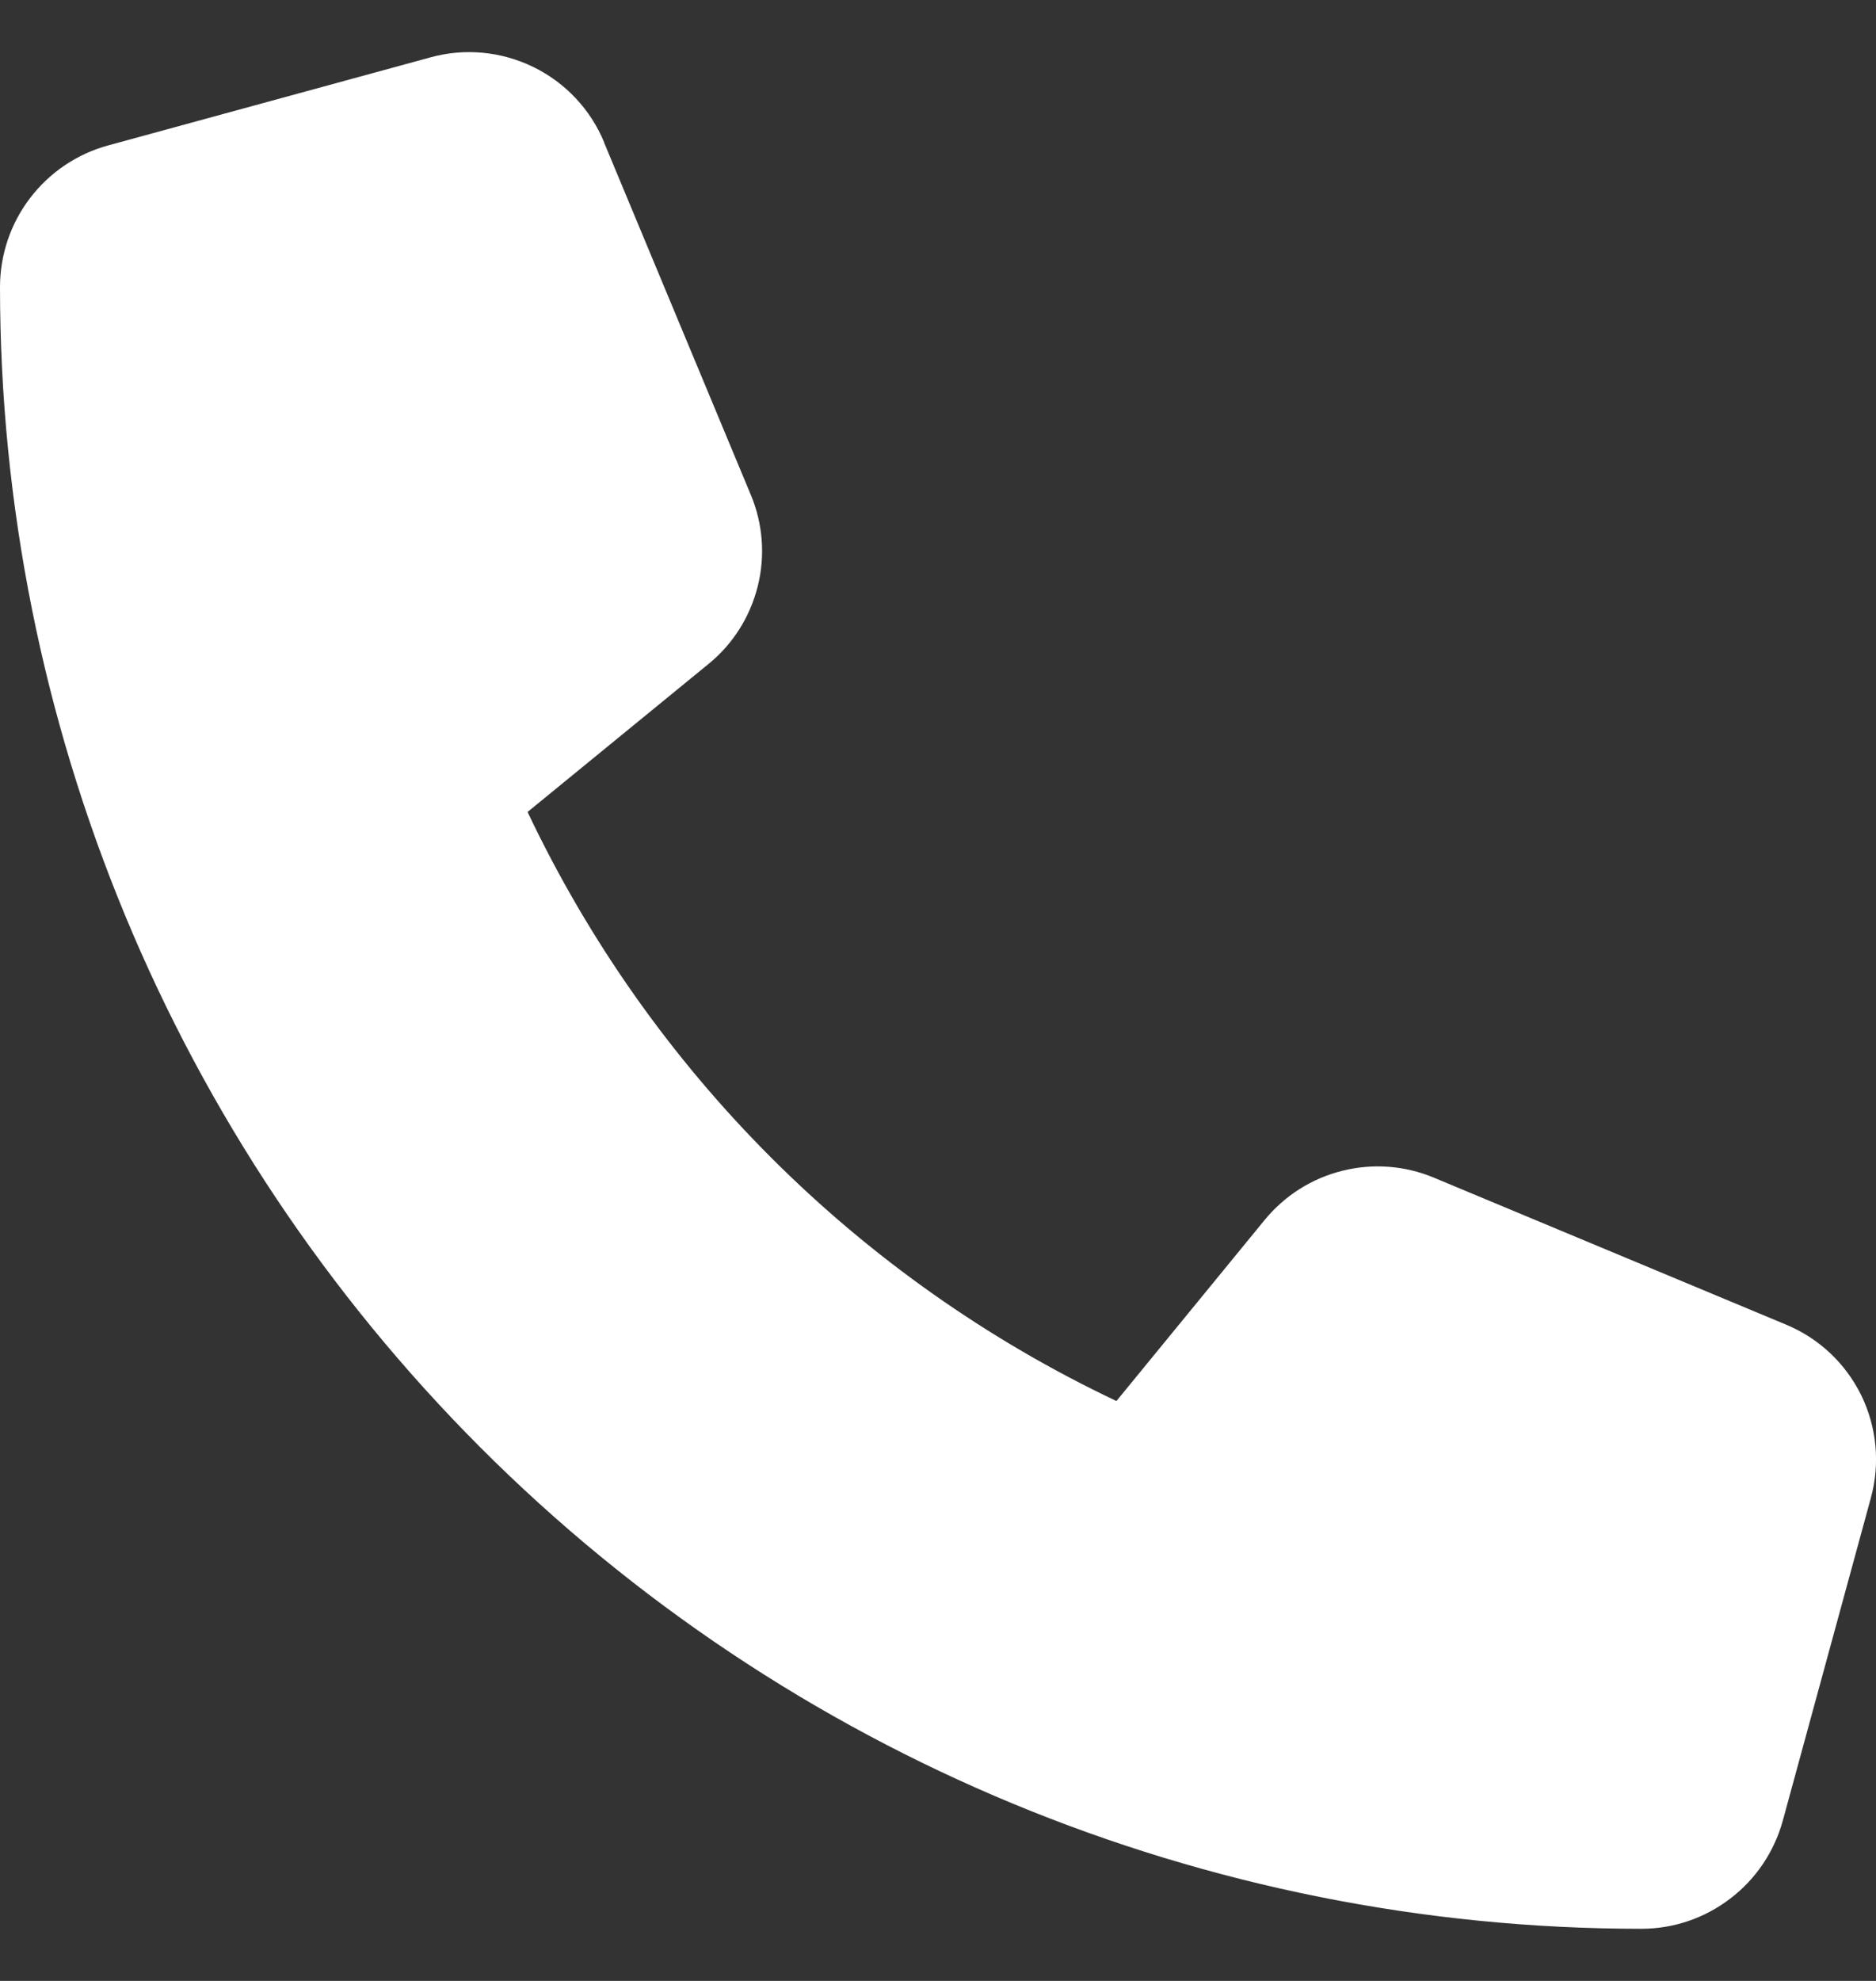 <svg width="18" height="19" viewBox="0 0 18 19" fill="none" xmlns="http://www.w3.org/2000/svg">
<rect x="0" y="0" width="18" height="19" fill="#333333" stroke="none"/>
<g clip-path="url(#clip0_1319_9)">
<path d="M5.797 1.366C5.667 1.05 5.425 0.793 5.118 0.643C4.811 0.493 4.46 0.459 4.131 0.55L1.037 1.395C0.74 1.476 0.477 1.653 0.29 1.898C0.102 2.143 0.001 2.442 0 2.75C0 6.927 1.66 10.933 4.613 13.887C7.566 16.841 11.572 18.5 15.749 18.5C16.058 18.5 16.357 18.398 16.602 18.21C16.848 18.023 17.024 17.76 17.106 17.462L17.95 14.37C18.041 14.04 18.008 13.689 17.858 13.382C17.707 13.075 17.45 12.834 17.134 12.704L13.759 11.296C13.48 11.179 13.171 11.156 12.878 11.23C12.584 11.303 12.323 11.47 12.132 11.704L10.712 13.438C8.233 12.264 6.237 10.267 5.062 7.788L6.795 6.371C7.03 6.181 7.196 5.919 7.27 5.625C7.344 5.332 7.32 5.022 7.203 4.744L5.797 1.369V1.366Z" fill="white"/>
</g>
<defs>
<clipPath id="clip0_1319_9">
<rect width="18" height="18" fill="white" transform="translate(0 0.5)"/>
</clipPath>
</defs>
</svg>
